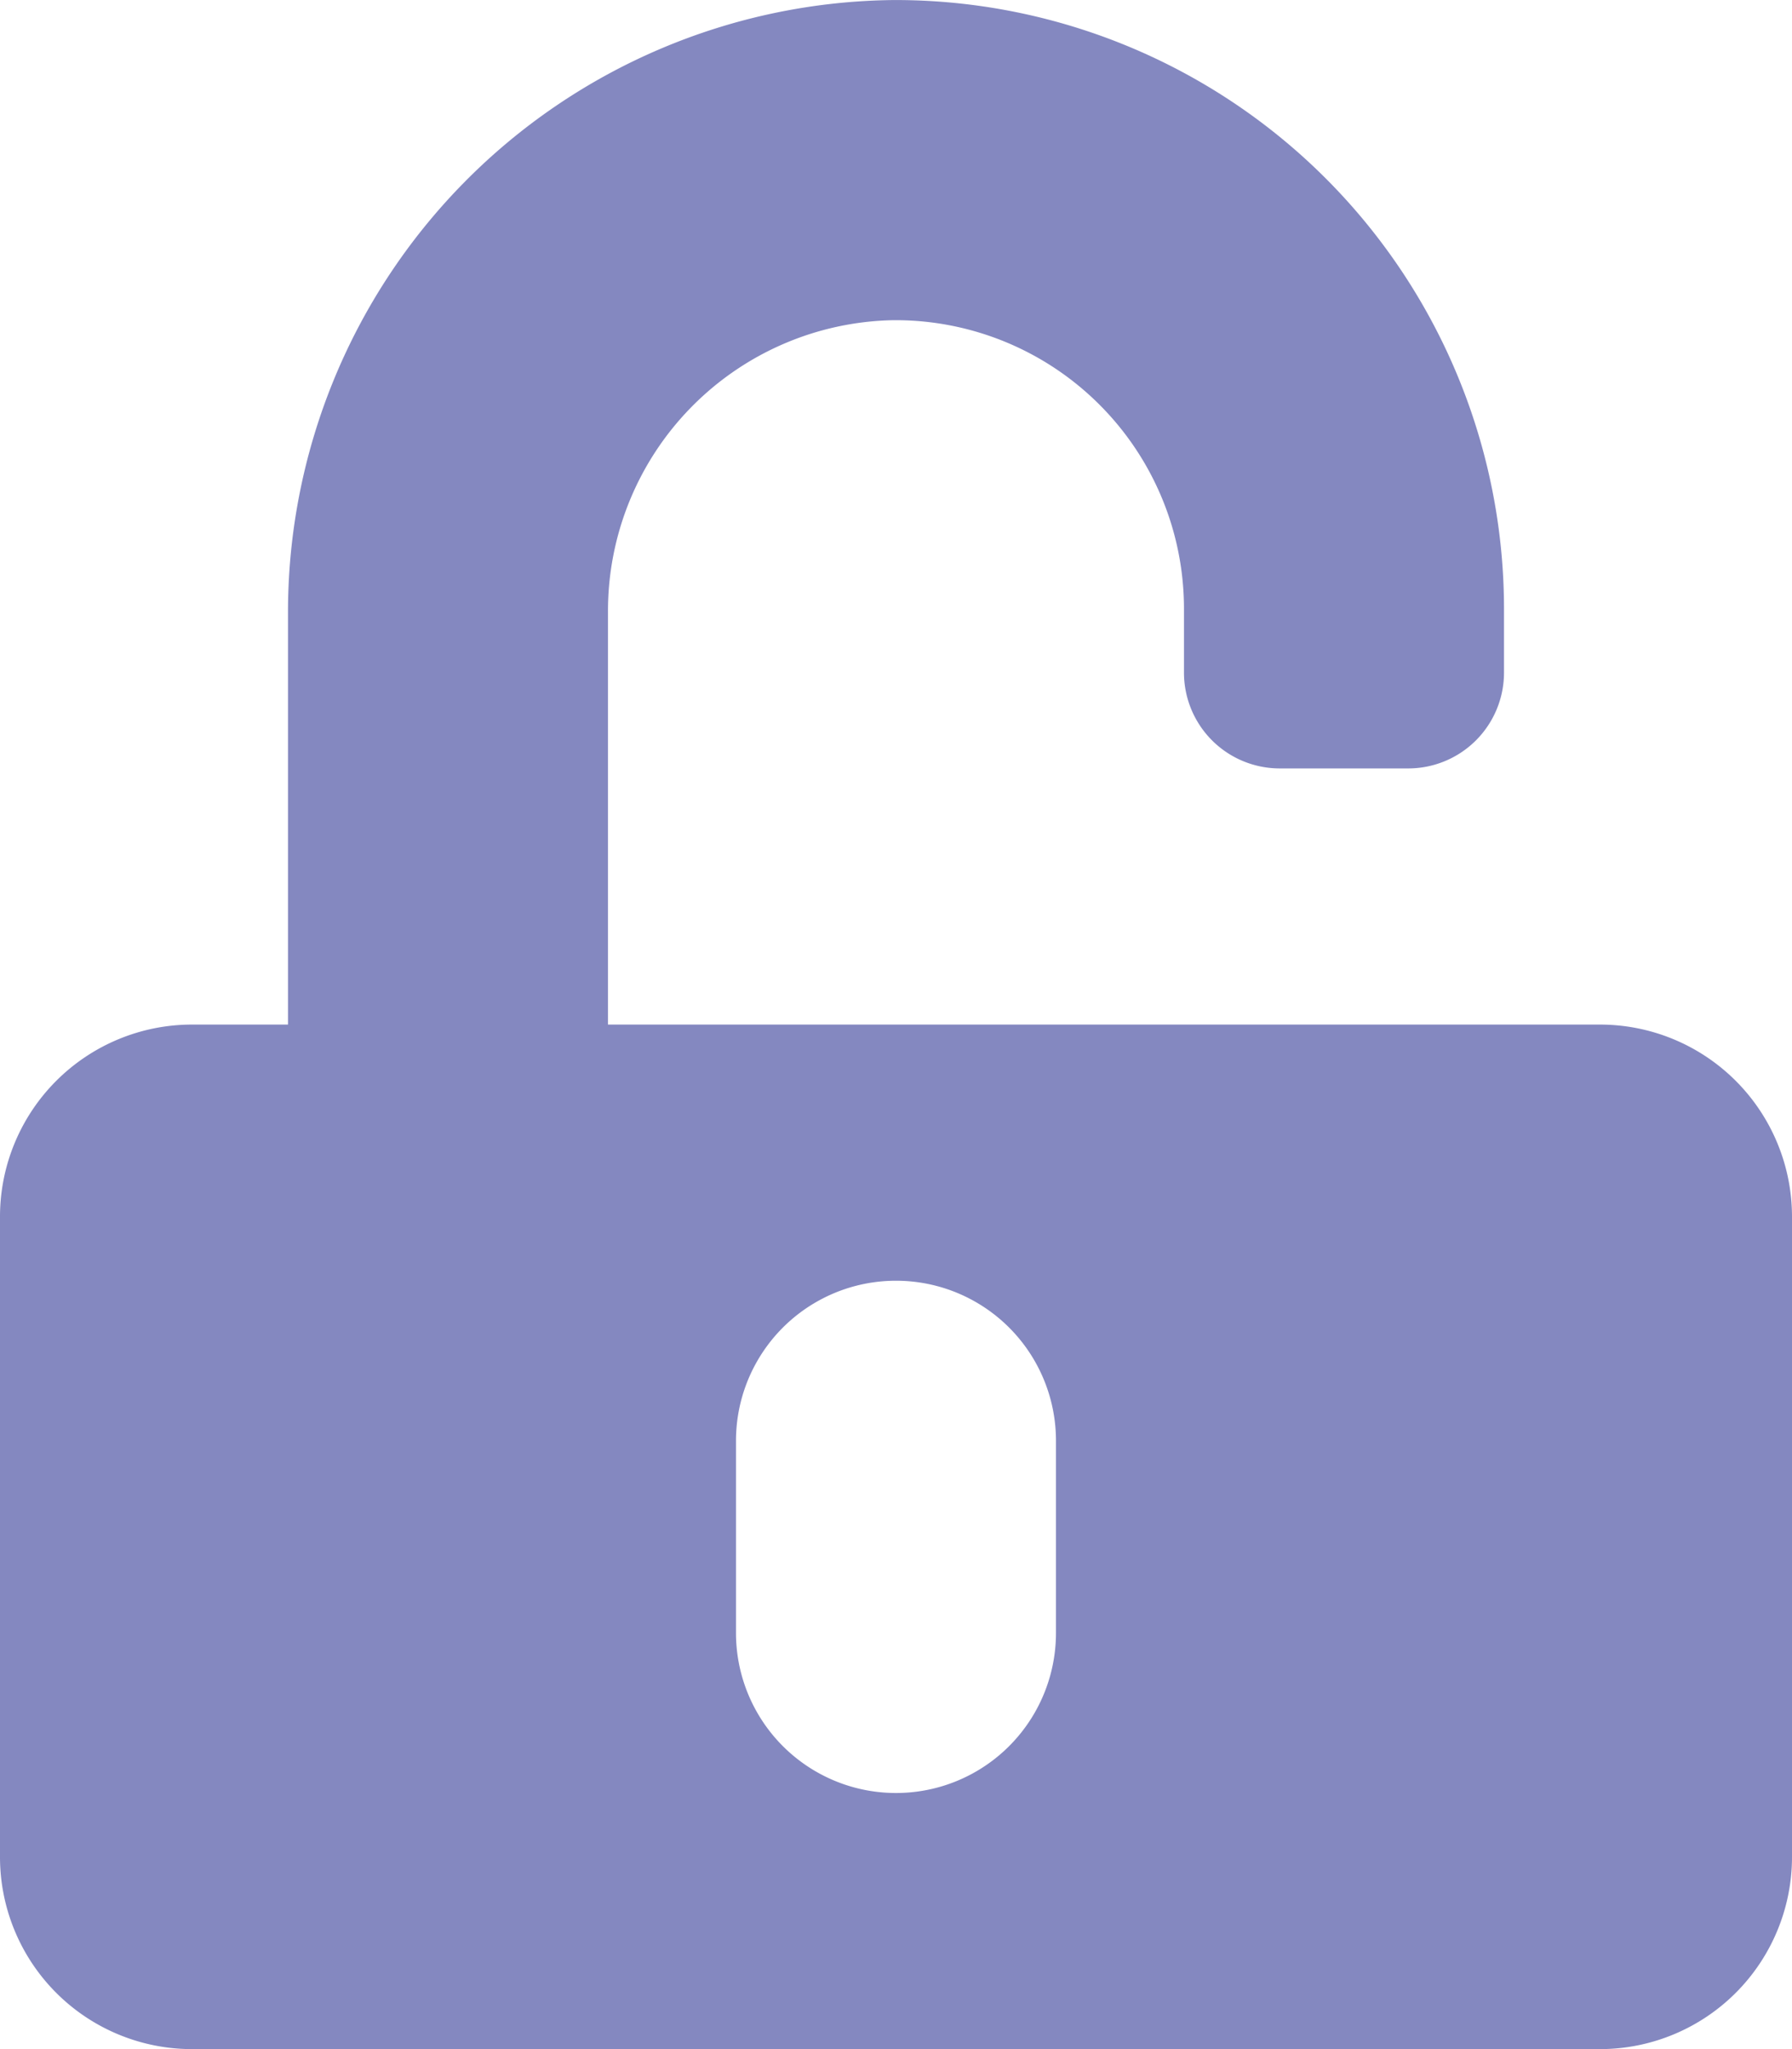<?xml version="1.0" encoding="UTF-8"?> <svg xmlns="http://www.w3.org/2000/svg" xmlns:xlink="http://www.w3.org/1999/xlink" width="46.393" height="53.021" viewBox="0 0 46.393 53.021"><defs><clipPath id="clip-path"><path id="Path_108" data-name="Path 108" d="M0,0H46.393V-53.021H0Z" fill="none"></path></clipPath></defs><g id="Group_185" data-name="Group 185" transform="translate(0 53.021)" clip-path="url(#clip-path)"><g id="Group_184" data-name="Group 184" transform="translate(41.422 -26.51)"><path id="Path_107" data-name="Path 107" d="M0,0H-25.682V-10.677A7.525,7.525,0,0,1-18.3-18.226,7.467,7.467,0,0,1-10.77-10.77v1.657A2.479,2.479,0,0,0-8.284-6.628h3.313A2.479,2.479,0,0,0-2.485-9.113V-10.77A15.758,15.758,0,0,0-18.278-26.51a15.842,15.842,0,0,0-15.688,15.9V0h-2.486a4.971,4.971,0,0,0-4.97,4.971V21.54a4.971,4.971,0,0,0,4.97,4.97H0a4.972,4.972,0,0,0,4.971-4.97V4.971A4.972,4.972,0,0,0,0,0M-14.084,15.74a4.141,4.141,0,0,1-4.142,4.143,4.142,4.142,0,0,1-4.142-4.143V10.77a4.141,4.141,0,0,1,4.142-4.142,4.14,4.14,0,0,1,4.142,4.142Z" fill="#8488c0"></path></g></g></svg> 